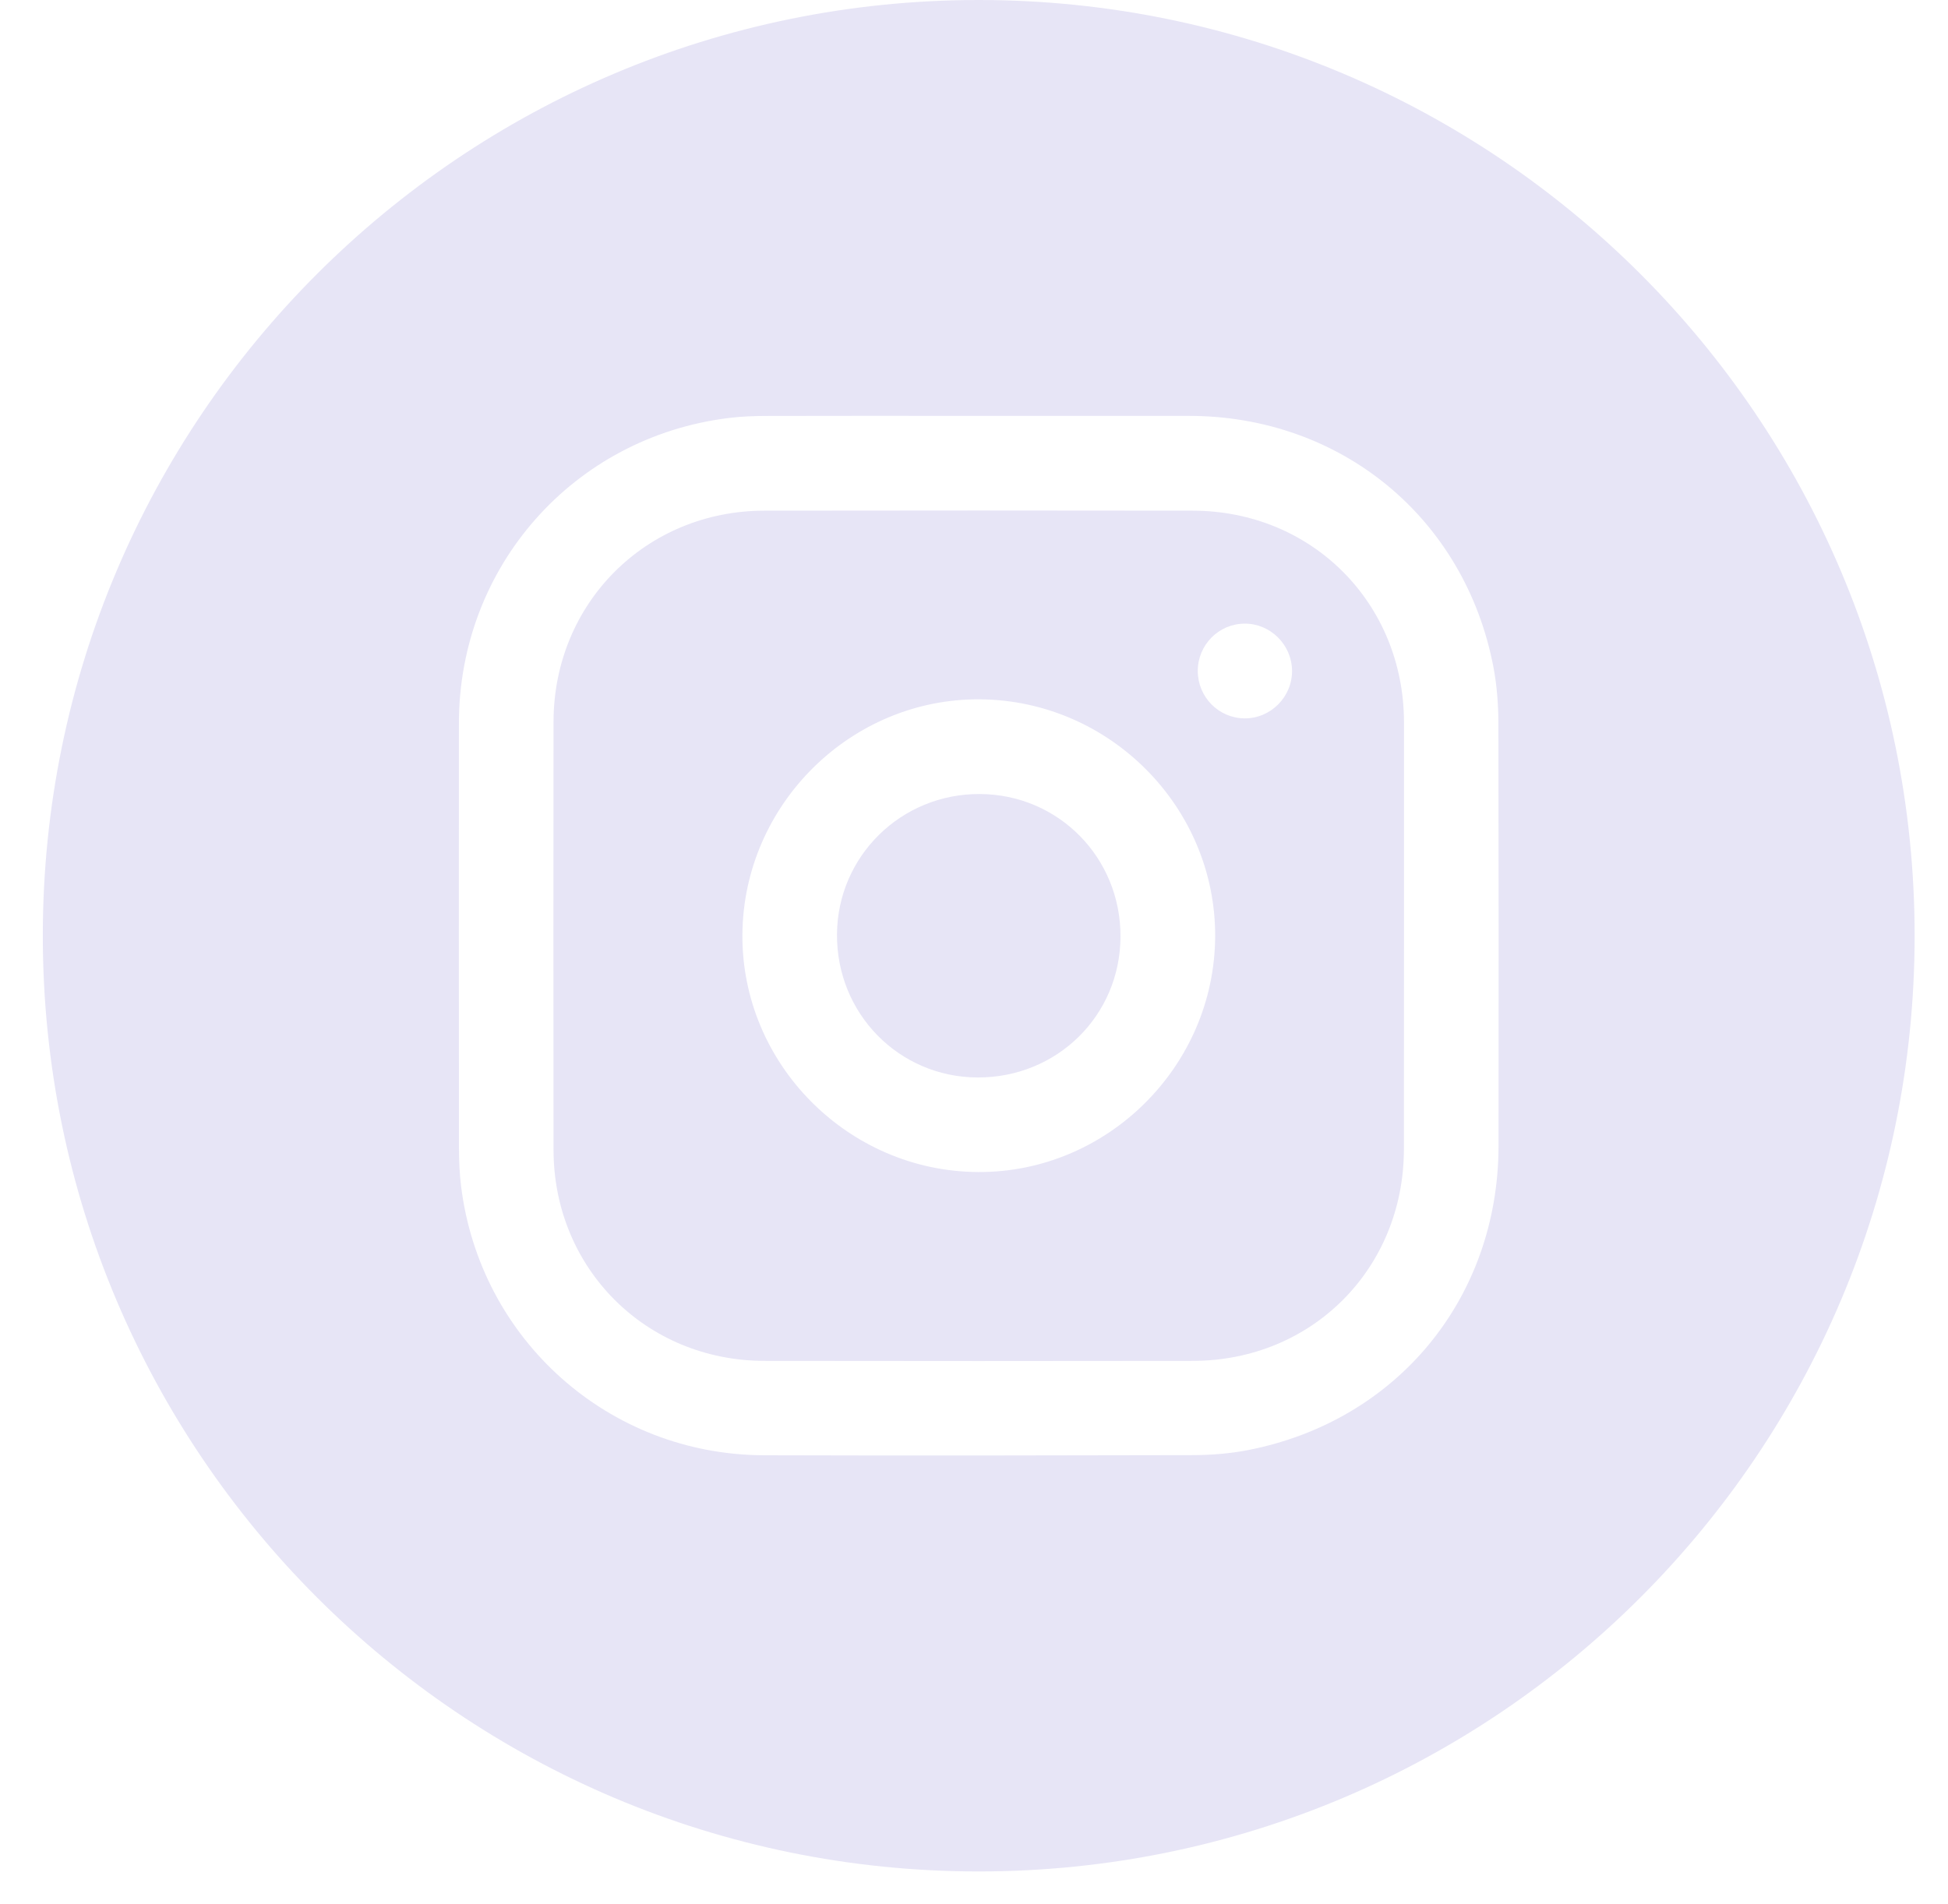 <svg width="45" height="44" viewBox="0 0 45 44" fill="none" xmlns="http://www.w3.org/2000/svg">
<path d="M22.629 18.346C20.814 18.34 19.348 19.783 19.335 21.586C19.322 23.417 20.766 24.888 22.581 24.895C24.416 24.902 25.876 23.467 25.884 21.645C25.893 19.815 24.448 18.351 22.629 18.346Z" fill="#E7E5F6"/>
<path d="M32.433 16.684C32.427 13.931 30.305 11.803 27.553 11.799C24.254 11.795 20.954 11.793 17.654 11.799C14.922 11.803 12.791 13.938 12.787 16.673C12.783 19.972 12.783 23.272 12.787 26.573C12.791 29.308 14.922 31.439 17.655 31.443C20.954 31.448 24.254 31.448 27.555 31.443C30.306 31.441 32.426 29.315 32.431 26.558C32.434 24.912 32.431 23.267 32.433 21.621C32.433 19.975 32.435 18.329 32.433 16.684ZM22.593 27.08C19.587 27.064 17.124 24.577 17.15 21.583C17.177 18.586 19.657 16.134 22.64 16.158C25.639 16.182 28.086 18.654 28.071 21.642C28.055 24.638 25.578 27.097 22.593 27.08ZM28.752 16.598C28.152 16.594 27.671 16.106 27.669 15.504C27.669 14.902 28.15 14.413 28.749 14.409C29.344 14.405 29.837 14.891 29.847 15.489C29.857 16.096 29.356 16.602 28.752 16.598Z" fill="#E7E5F6"/>
<path d="M22.609 3.8147e-06C10.669 3.8147e-06 0.989 9.679 0.989 21.62C0.989 33.56 10.669 43.24 22.609 43.24C34.549 43.24 44.229 33.56 44.229 21.62C44.229 9.679 34.549 3.8147e-06 22.609 3.8147e-06ZM34.617 26.478C34.613 29.996 32.269 32.841 28.817 33.507C28.401 33.587 27.97 33.62 27.546 33.621C24.247 33.629 20.949 33.634 17.649 33.624C14.064 33.614 11.083 30.954 10.65 27.396C10.615 27.11 10.604 26.819 10.602 26.529C10.6 23.255 10.598 19.982 10.601 16.708C10.604 13.091 13.248 10.101 16.832 9.658C17.136 9.62 17.444 9.61 17.751 9.61C19.37 9.606 20.99 9.607 22.61 9.609C24.23 9.609 25.849 9.607 27.47 9.609C30.979 9.612 33.84 11.967 34.499 15.412C34.579 15.836 34.613 16.276 34.614 16.708C34.621 19.965 34.62 23.222 34.617 26.478Z" fill="#E7E5F6"/>
</svg>
